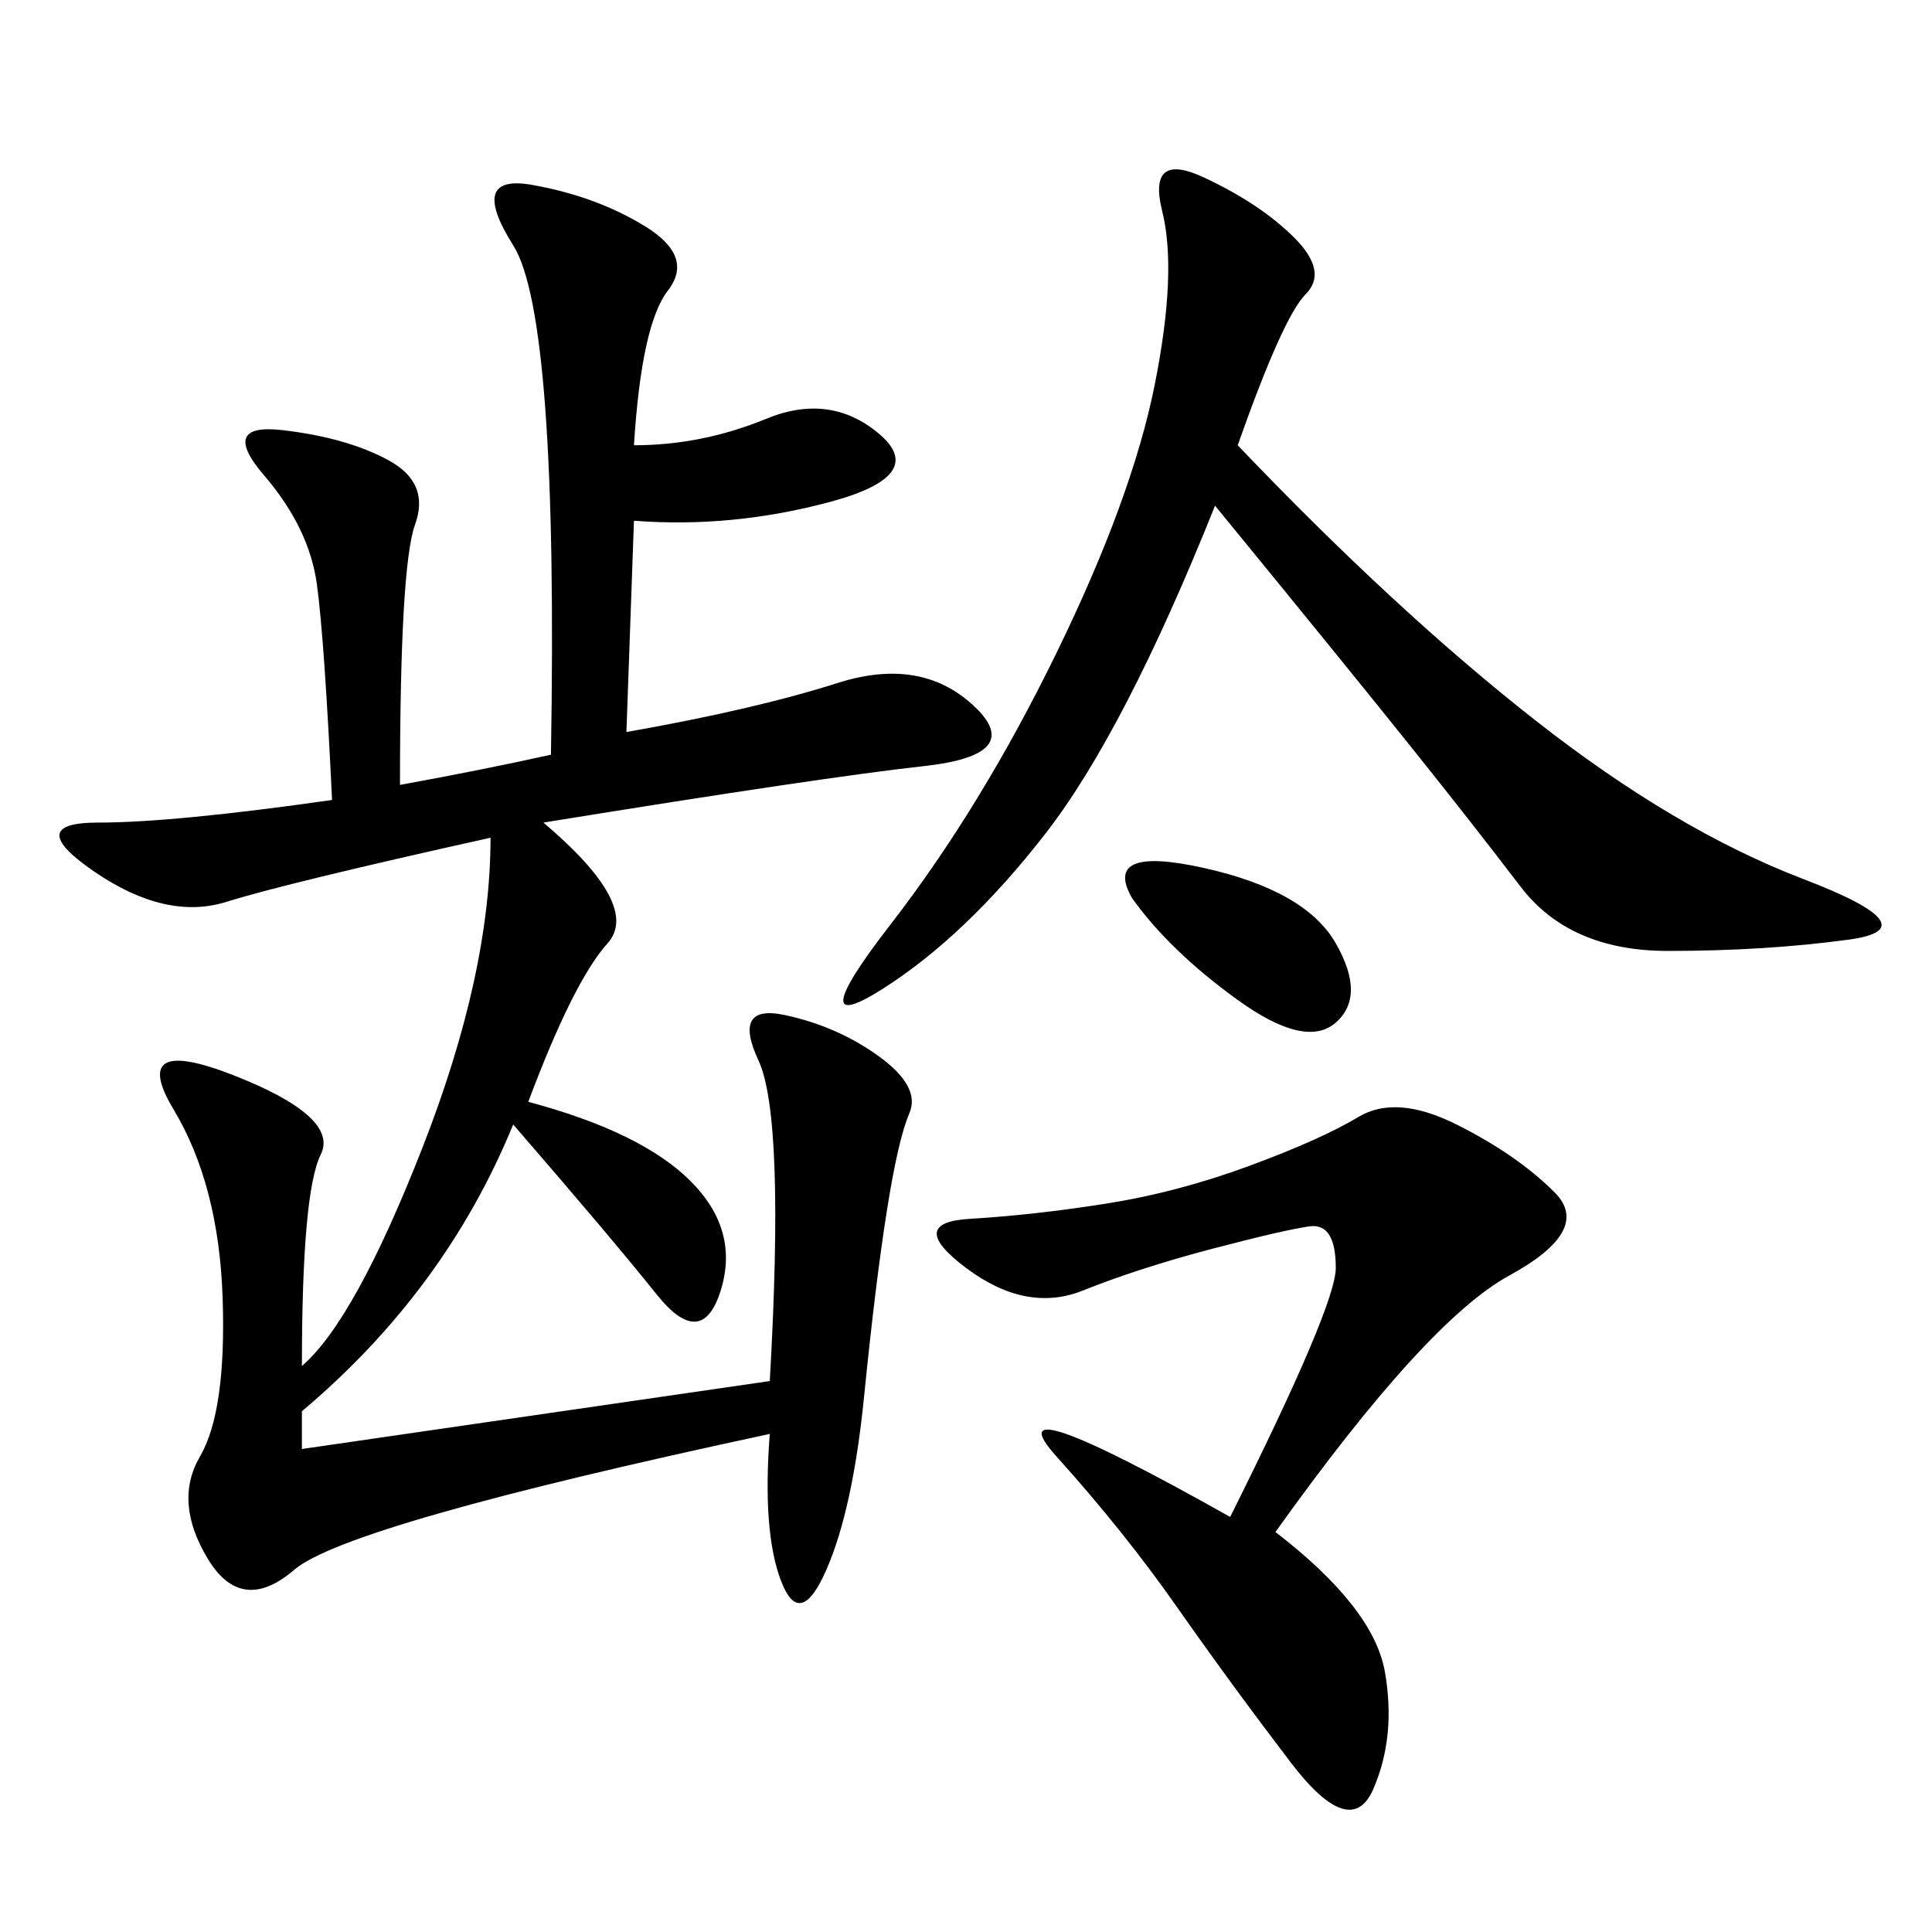 <svg xmlns="http://www.w3.org/2000/svg" xmlns:xlink="http://www.w3.org/1999/xlink" width="300" height="300"><path d="M85.55 117.19Q86.72 49.22 79.69 38.09Q72.66 26.95 82.62 28.71Q92.58 30.47 100.20 35.16Q107.81 39.84 103.71 45.12Q99.61 50.39 98.44 69.14L98.44 69.14Q108.98 69.14 118.95 65.04Q128.91 60.94 136.52 67.38Q144.14 73.83 128.91 77.93Q113.67 82.03 98.44 80.86L98.44 80.86L97.27 113.67Q117.19 110.16 130.08 106.05Q142.97 101.95 151.17 109.57Q159.38 117.19 143.55 118.95Q127.73 120.70 84.38 127.73L84.38 127.73Q99.61 140.63 94.34 146.48Q89.06 152.34 82.03 171.09L82.03 171.09Q99.61 175.78 107.23 183.40Q114.84 191.02 111.91 200.39Q108.98 209.77 101.95 200.98Q94.92 192.19 79.69 174.61L79.69 174.61Q69.14 200.39 46.88 219.14L46.88 219.14L46.88 225L119.53 214.45Q121.88 173.44 117.77 164.65Q113.67 155.86 121.88 157.62Q130.08 159.38 136.52 164.06Q142.97 168.75 141.21 172.85Q139.45 176.95 137.70 188.09Q135.94 199.22 134.18 216.80Q132.42 234.38 128.32 243.75Q124.22 253.13 121.29 245.51Q118.36 237.89 119.53 222.66L119.53 222.66Q53.91 236.72 45.70 243.75Q37.50 250.78 32.23 241.99Q26.95 233.20 31.05 226.17Q35.16 219.14 34.57 201.56Q33.98 183.98 26.95 172.27Q19.92 160.55 36.33 166.99Q52.73 173.44 49.80 179.30Q46.88 185.16 46.88 212.11L46.88 212.11Q55.08 205.08 65.63 178.13Q76.17 151.17 76.17 130.08L76.17 130.08Q44.53 137.11 35.16 140.04Q25.78 142.97 14.65 135.35Q3.52 127.73 15.23 127.73L15.23 127.73Q26.95 127.73 51.56 124.22L51.56 124.22Q50.39 99.61 49.22 90.82Q48.05 82.03 41.02 73.83Q33.98 65.63 43.95 66.80Q53.91 67.97 60.35 71.48Q66.80 75 64.45 81.45Q62.11 87.89 62.11 121.88L62.11 121.88Q75 119.53 85.55 117.19L85.55 117.19ZM192.19 69.14Q216.80 94.92 238.48 111.91Q260.16 128.91 280.08 136.52Q300 144.14 287.11 145.90Q274.22 147.66 258.98 147.66L258.98 147.66Q243.75 147.66 236.13 137.70Q228.52 127.73 219.14 116.02Q209.77 104.30 188.67 78.52L188.67 78.52Q174.61 113.67 162.30 129.49Q150 145.31 137.11 153.52Q124.22 161.72 138.28 143.55Q152.34 125.39 164.06 101.37Q175.78 77.34 179.30 59.77Q182.81 42.19 180.47 32.81Q178.13 23.44 186.91 27.54Q195.70 31.64 200.98 36.91Q206.25 42.19 202.73 45.70Q199.22 49.22 192.19 69.14L192.19 69.14ZM198.05 237.89Q213.28 249.61 215.04 259.57Q216.80 269.53 213.28 277.73Q209.77 285.94 200.39 273.63Q191.02 261.33 182.81 249.61Q174.61 237.89 164.06 226.17Q153.52 214.45 191.02 235.55L191.02 235.55Q207.42 202.73 207.42 196.88L207.42 196.88Q207.42 189.84 203.32 190.43Q199.22 191.02 188.09 193.95Q176.95 196.88 168.16 200.39Q159.38 203.91 150 196.88Q140.63 189.84 150.59 189.26Q160.55 188.67 171.68 186.91Q182.81 185.16 193.95 181.05Q205.08 176.95 210.94 173.44Q216.80 169.92 226.17 174.61Q235.55 179.30 241.41 185.16Q247.27 191.02 234.38 198.05Q221.48 205.08 198.05 237.89L198.05 237.89ZM175.78 139.45Q171.09 131.25 186.91 134.77Q202.73 138.28 207.42 146.48Q212.11 154.69 207.42 158.79Q202.73 162.89 192.19 155.27Q181.64 147.66 175.78 139.45L175.78 139.45Z"/></svg>